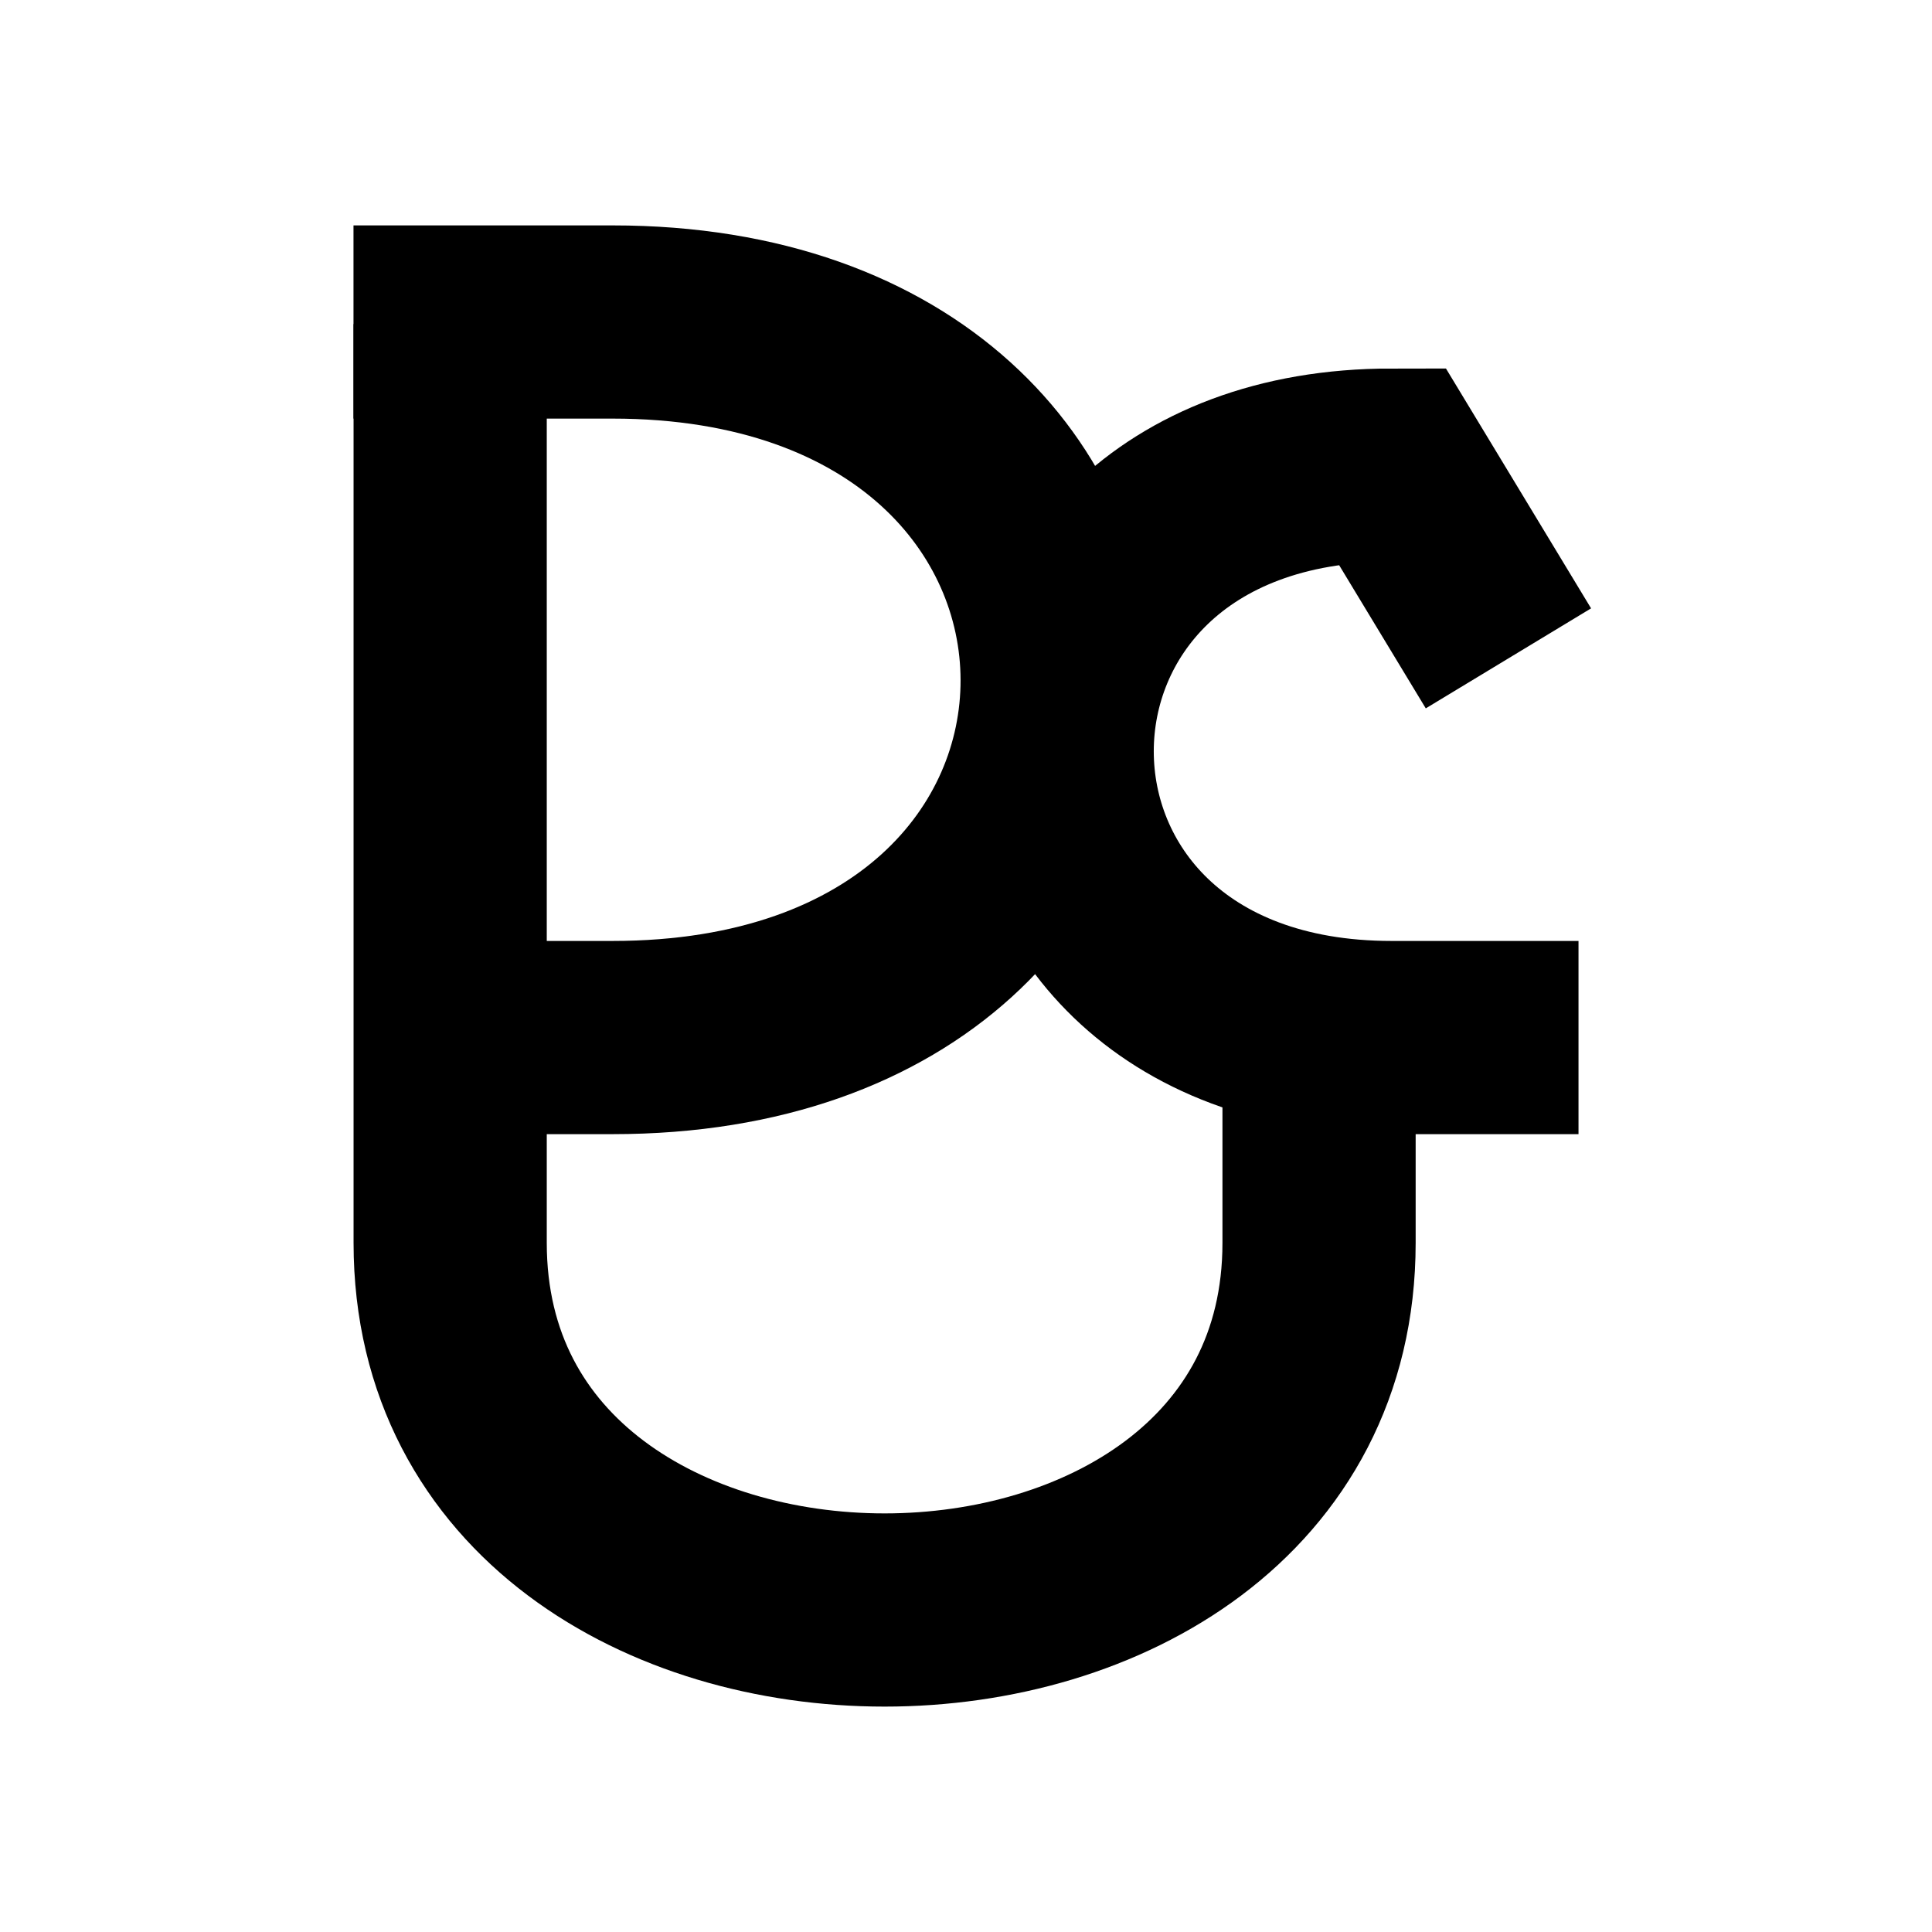 <svg width="150" height="150" viewBox="0 0 150 150" fill="none" xmlns="http://www.w3.org/2000/svg">
<rect width="150" height="150" fill="white"/>
<path d="M102.411 76.904L102.411 96.498C102.411 134.501 34.951 134.501 34.951 96.498L34.951 25.16" stroke="black" stroke-width="15"/>
<path d="M117.114 51.115L108.036 36.111C73.426 36.111 73.426 80.555 108.036 80.555L122.555 80.555" stroke="black" stroke-width="15"/>
<path d="M27.445 25L47.563 25C93.457 25 93.71 80.555 47.563 80.555L28.435 80.555" stroke="black" stroke-width="15"/>
</svg>
